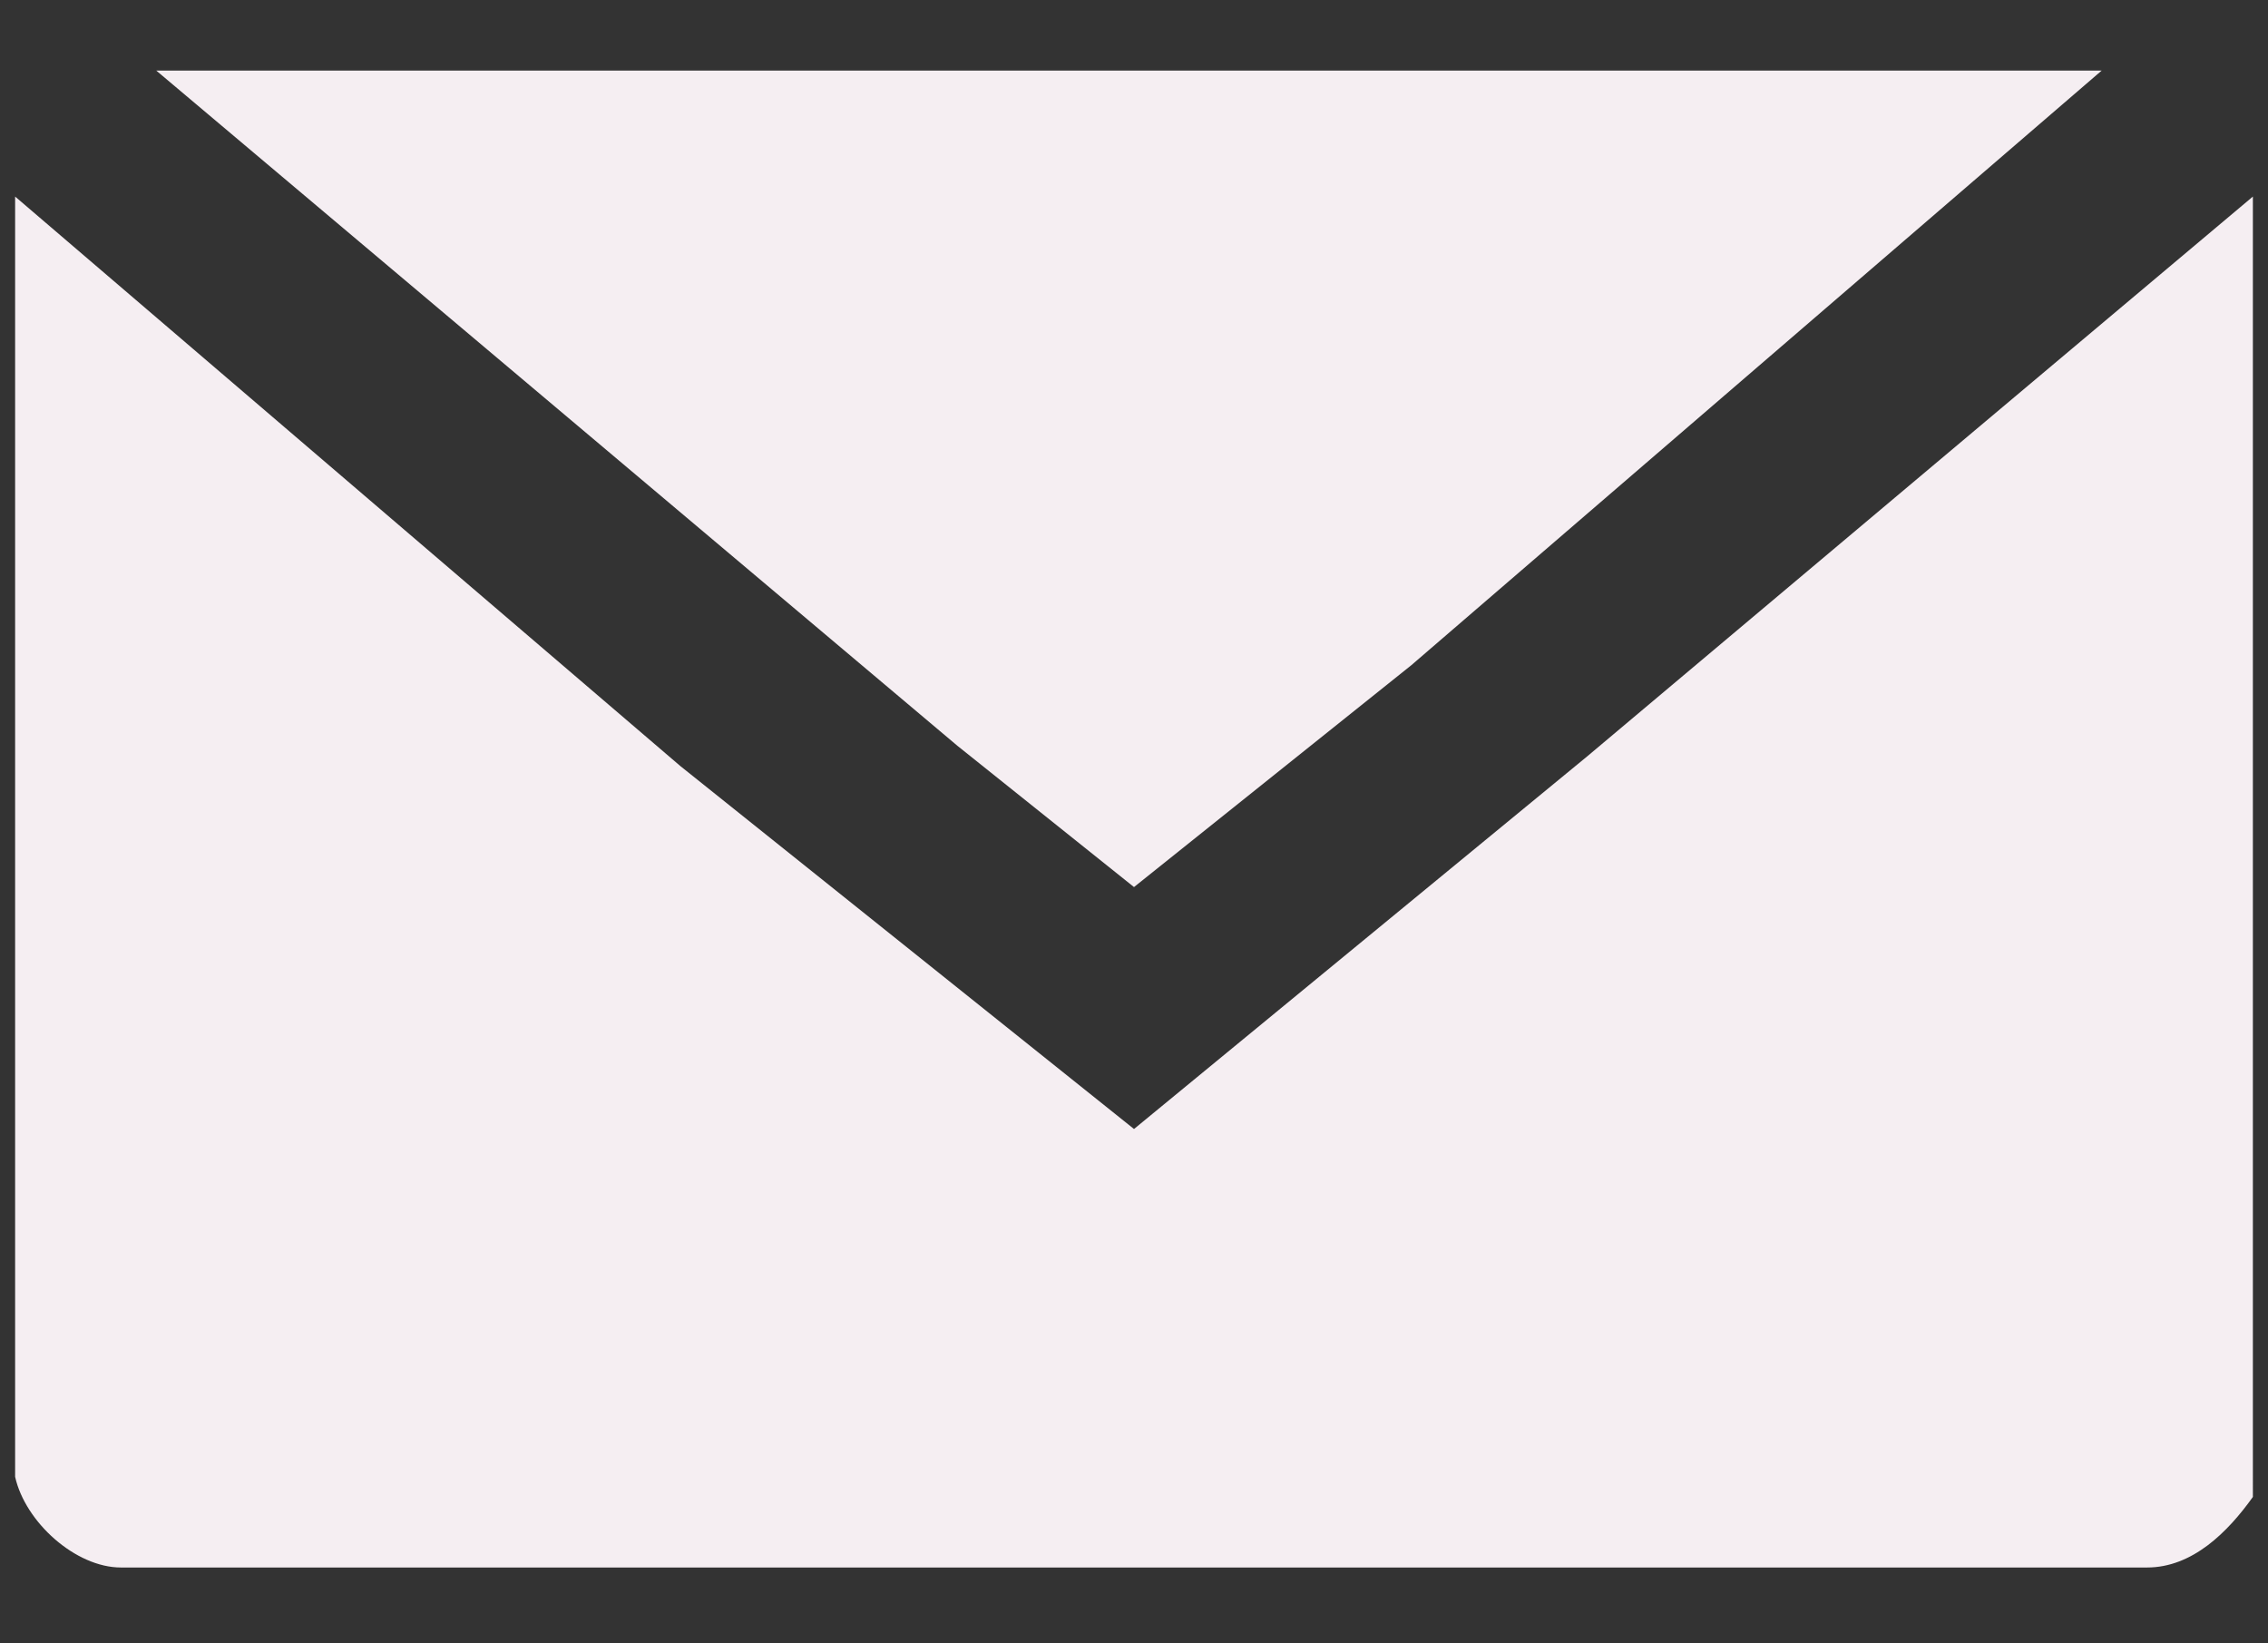 <?xml version="1.0" encoding="UTF-8"?> <svg xmlns="http://www.w3.org/2000/svg" xmlns:xlink="http://www.w3.org/1999/xlink" id="Layer_1" version="1.1" viewBox="0 0 45 32.6"><rect x="0" y="0" width="45" height="32.6" fill="#333333" stroke="none"/><defs><style> .st0 { fill: none; } .st1 { fill: #f5eef2; } .st2 { clip-path: url(#clippath); } </style><clipPath id="clippath"><rect class="st0" x=".3" y="1.4" width="44.4" height="29.8"></rect></clipPath></defs><g class="st2"><path class="st1" d="M22.5,22.4l-9-7.2L.3,3.9v25.4c.2.9,1.2,1.8,2.1,1.8h40.2c.9,0,1.6-.7,2.1-1.4V3.9l-13.2,11.1-9,7.4Z"></path></g><polygon class="st1" points="3.1 1.4 19 14.8 22.5 17.6 28 13.2 41.7 1.4 3.1 1.4"></polygon></svg> 